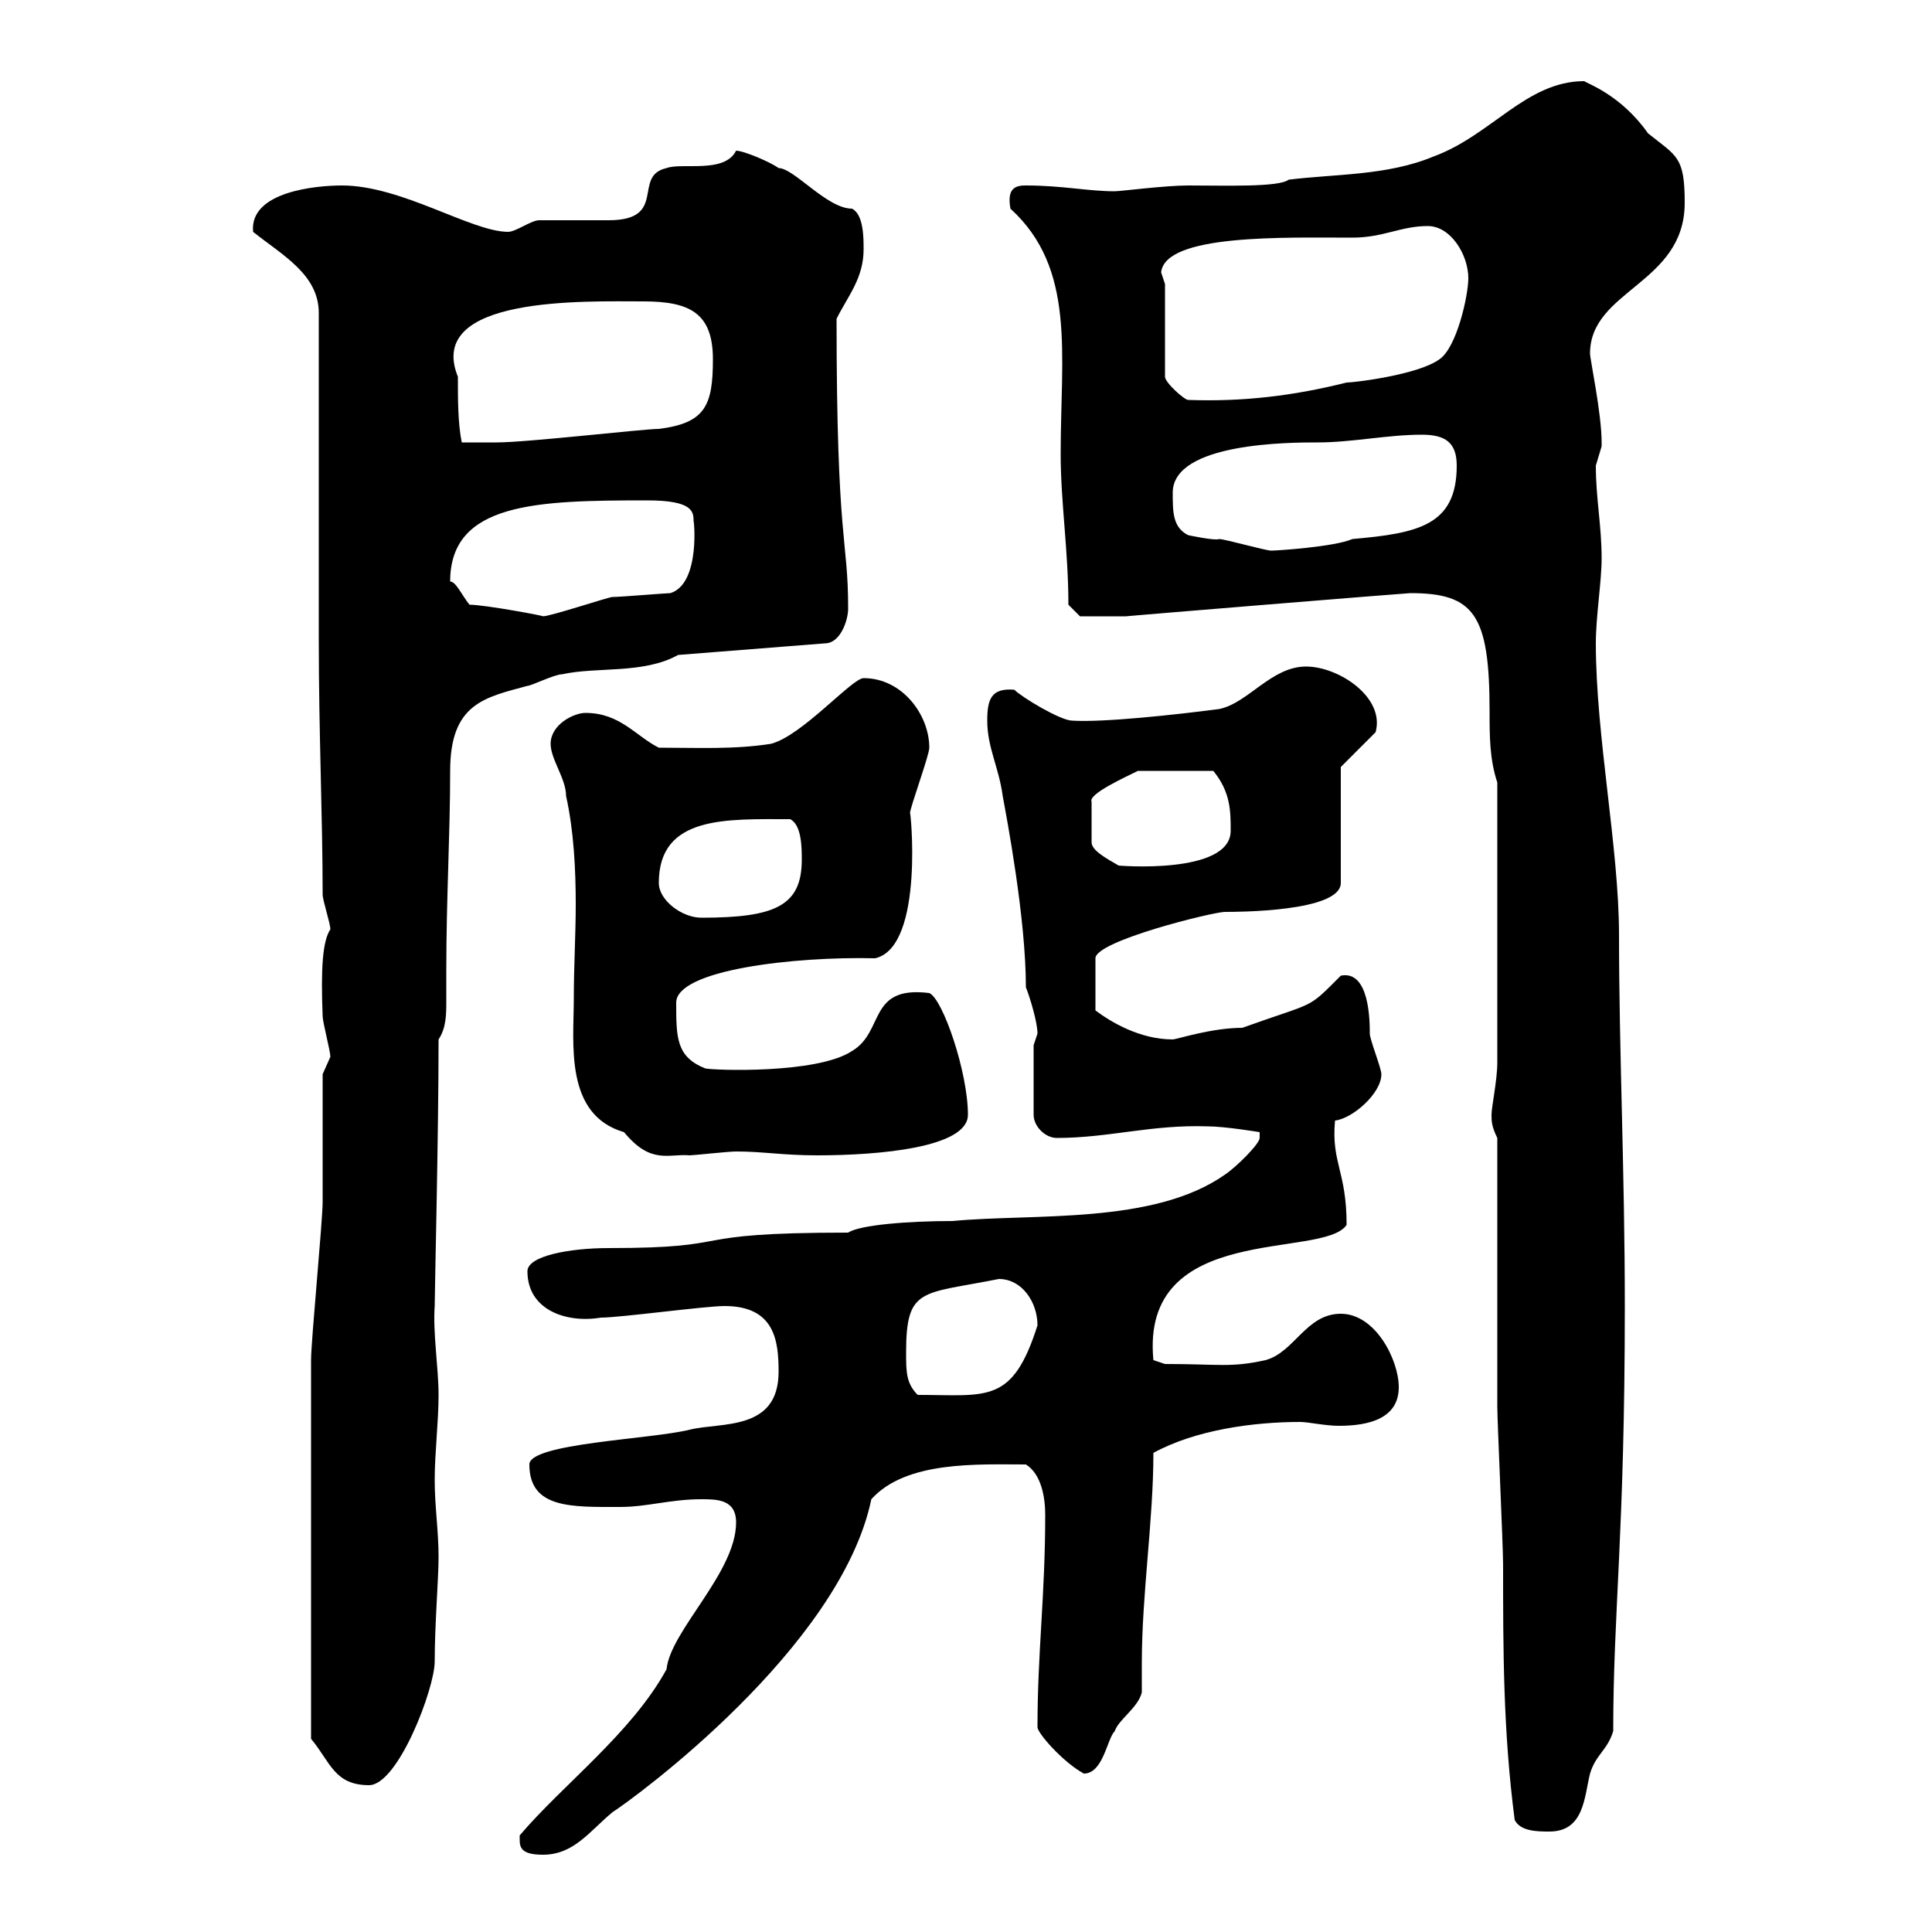 <svg xmlns="http://www.w3.org/2000/svg" xmlns:xlink="http://www.w3.org/1999/xlink" width="300" height="300"><path d="M80.70 285C80.70 286.50 80.40 288 84.30 288C89.10 288 91.50 284.40 95.10 281.40C98.40 279.30 130.50 255.90 135.30 232.80C140.70 226.80 151.80 227.40 159.30 227.40C161.70 228.90 162.30 232.50 162.30 235.20C162.30 247.80 161.10 256.50 161.10 268.20C161.10 269.10 165 273.60 168.30 275.40C171.30 275.40 171.90 270 173.10 268.80C173.70 267 176.70 265.20 177.30 262.80C177.30 261.30 177.30 259.80 177.30 258.30C177.30 247.50 179.10 236.10 179.10 225.60C185.70 222 194.70 220.80 201.90 220.80C203.10 220.80 205.80 221.40 207.90 221.40C212.70 221.40 217.20 220.20 217.20 215.40C217.20 211.20 213.60 204 208.20 204C202.80 204 201 210 196.50 211.20C191.10 212.40 189.30 211.80 180.90 211.80L179.10 211.20C177 189.60 205.50 195.60 209.10 190.20C209.10 181.80 206.70 180.60 207.30 174C210 173.70 214.50 169.80 214.50 166.80C214.50 165.90 212.70 161.40 212.70 160.50C212.70 158.70 212.70 150.60 208.20 151.50C202.80 156.90 204.60 155.40 192.90 159.60C188.10 159.60 182.70 161.40 182.10 161.40C177 161.40 172.50 158.70 170.10 156.90L170.10 148.80C170.10 146.10 188.40 141.60 190.20 141.60C192 141.60 208.20 141.60 208.20 137.10L208.20 119.10L213.60 113.70C215.10 108.30 207.90 103.50 202.80 103.50C197.40 103.50 193.80 109.20 189.30 110.10C182.40 111 171.30 112.20 166.50 111.90C164.70 111.90 158.70 108.30 157.50 107.10C153.90 106.80 153.30 108.60 153.30 111.90C153.30 116.10 155.10 119.10 155.70 123.60C156.30 126.90 159.30 142.50 159.30 153.30C159.90 154.80 161.10 158.70 161.10 160.50C161.10 160.50 160.50 162.30 160.50 162.30L160.50 173.10C160.50 174.90 162.30 176.70 164.10 176.70C172.20 176.70 178.80 174.60 187.50 174.90C190.20 174.90 195.60 175.80 195.60 175.80L195.60 176.70C195.60 177.60 192 181.20 190.20 182.40C179.10 190.20 160.50 188.40 147.90 189.60C141 189.60 133.50 190.20 131.70 191.40C105 191.40 115.50 193.80 94.50 193.80C88.50 193.80 81.90 195 81.90 197.40C81.90 203.40 87.90 205.50 93.30 204.60C96.30 204.60 109.50 202.80 112.50 202.80C120.30 202.80 120.90 208.20 120.90 213C120.90 222.30 111.90 220.80 107.10 222C101.10 223.50 82.20 224.10 82.20 227.40C82.20 234.30 88.80 234 96.30 234C100.50 234 104.10 232.80 108.90 232.80C111.30 232.80 114.30 232.80 114.30 236.40C114.30 244.20 104.10 253.20 103.50 259.20C98.10 269.10 87.30 277.20 80.70 285ZM235.20 282.60C236.10 284.40 238.80 284.40 240.60 284.40C246 284.40 246 279 246.90 275.40C247.80 272.40 249.60 271.80 250.50 268.80C250.50 250.20 252.30 238.20 252.30 202.80C252.30 182.10 251.40 163.20 251.40 145.20C251.40 131.70 247.80 114.30 247.80 99.90C247.80 95.70 248.70 90.30 248.70 86.70C248.70 81.60 247.80 77.40 247.80 72.30C247.80 72.30 248.70 69.30 248.70 69.30C248.70 68.70 248.70 68.70 248.70 68.70C248.70 64.20 246.90 55.80 246.90 54.90C246.90 45 261.60 44.10 261.60 31.50C261.60 24.30 260.40 24.30 255.90 20.70C251.70 14.70 246.30 12.90 246 12.60C237 12.60 231.60 21 222.60 24.30C215.40 27.30 207.30 27 200.10 27.90C198.60 29.10 190.20 28.80 184.50 28.80C180.90 28.80 174 29.70 173.10 29.70C168.90 29.70 165 28.80 159.30 28.80C157.80 28.80 156.30 29.10 156.90 32.40C167.10 41.70 164.70 54.90 164.70 70.50C164.70 78 165.90 85.50 165.90 93.90L167.70 95.70C167.70 95.70 171.30 95.70 174.90 95.70C174.30 95.70 218.40 92.10 219 92.10C228.90 92.10 231.30 95.40 231.30 110.40C231.30 114.30 231.30 117.90 232.50 121.50L232.50 165C232.50 167.70 231.60 171.90 231.60 173.10C231.60 174 231.60 174.90 232.50 176.70C232.50 183 232.50 211.80 232.50 218.40C232.50 220.80 233.40 240 233.40 243C233.40 256.20 233.40 268.80 235.20 282.60ZM48.30 270C51.30 273.60 51.90 277.20 57.30 277.20C61.80 277.20 67.50 262.20 67.50 258C67.50 252.30 68.10 245.10 68.10 241.80C68.10 237.60 67.50 234 67.50 229.80C67.50 225.60 68.10 220.80 68.10 216.60C68.10 212.40 67.20 207 67.50 202.80C67.50 200.40 68.10 176.40 68.10 161.40C69.30 159.60 69.30 157.50 69.30 155.40C69.30 153.90 69.30 152.40 69.30 150.60C69.30 139.50 69.90 129.60 69.90 119.70C69.90 109.20 75.30 108.30 81.90 106.50C82.50 106.50 86.10 104.70 87.30 104.70C92.70 103.50 99.90 104.70 105.30 101.70L128.10 99.90C130.50 99.90 131.70 96.30 131.70 94.50C131.70 83.40 129.90 84.60 129.90 49.50C131.70 45.90 134.10 43.20 134.10 38.70C134.10 36.90 134.10 33.30 132.30 32.40C128.40 32.40 123.30 26.10 120.90 26.10C119.70 25.20 115.50 23.40 114.30 23.40C112.50 27 105.90 25.20 103.50 26.10C98.10 27.30 103.80 34.20 94.50 34.20C93.30 34.20 84.30 34.20 83.70 34.20C82.50 34.20 80.10 36 78.90 36C73.20 36 62.40 28.80 53.10 28.80C49.20 28.80 38.70 29.70 39.30 36C43.80 39.60 49.50 42.60 49.50 48.60C49.50 51.30 49.50 91.80 49.50 99.30C49.50 114 50.10 126.90 50.10 138.90C50.10 139.80 51.30 143.40 51.30 144.30C50.10 146.10 49.80 150.30 50.10 157.80C50.10 158.70 51.30 163.20 51.30 164.10C51.30 164.10 50.10 166.80 50.10 166.80C50.10 169.50 50.10 184.20 50.10 186.60C50.10 189.60 48.30 208.20 48.30 211.20C48.30 221.70 48.30 245.70 48.30 270ZM140.70 210C140.70 199.80 143.10 201 155.10 198.60C158.70 198.60 161.10 202.20 161.10 205.80C157.20 218.10 153.30 216.60 142.50 216.60C140.70 214.80 140.70 213 140.70 210ZM85.50 115.50C85.50 117.90 87.90 120.90 87.90 123.60C89.10 129 89.40 135 89.40 140.40C89.40 145.20 89.10 150 89.10 155.10C89.10 162 87.60 173.10 96.90 175.80C101.10 180.90 103.80 179.10 107.10 179.40C107.70 179.40 113.10 178.80 114.30 178.80C118.50 178.80 121.50 179.40 126.90 179.40C136.50 179.40 150.30 178.20 150.30 173.10C150.30 166.50 146.40 155.10 144.30 154.20C134.70 153 137.40 160.20 132.30 163.20C126.90 166.80 110.70 166.20 109.50 165.90C105 164.10 105 161.10 105 155.70C105 150.60 123.30 148.50 135.90 148.80C143.70 147 141.30 124.80 141.30 126.30C141.30 125.40 144.30 117.30 144.30 116.10C144.30 111 140.10 105.30 134.10 105.30C132.30 105.30 124.50 114.30 119.70 115.50C114 116.40 108.30 116.10 102.30 116.10C98.70 114.30 96.30 110.70 90.90 110.70C89.10 110.70 85.50 112.50 85.50 115.50ZM102.30 137.10C102.30 126.60 112.80 127.20 122.70 127.20C124.50 128.10 124.50 131.70 124.50 133.50C124.50 140.70 120.30 142.50 108.90 142.50C105.90 142.50 102.30 139.80 102.30 137.10ZM191.10 129C191.10 135.90 173.40 134.40 173.70 134.40C171.60 133.20 169.50 132 169.50 130.80L169.50 124.50C168.90 123.30 174.90 120.60 176.70 119.70L188.40 119.70C191.10 123 191.10 126 191.10 129ZM72.90 93.90C71.70 92.40 70.80 90.30 69.90 90.30C69.90 78 83.40 77.70 100.50 77.70C107.70 77.70 107.70 79.50 107.70 81C107.70 80.10 108.90 90.60 104.10 92.10C103.50 92.10 96.30 92.70 95.10 92.70C94.50 92.70 85.50 95.70 84.30 95.70C84.90 95.70 75.30 93.90 72.90 93.90ZM182.10 76.50C182.10 68.70 200.40 68.70 204.60 68.70C210 68.70 215.40 67.50 220.80 67.50C224.40 67.50 226.20 68.70 226.20 72.30C226.20 81.60 220.20 82.80 210 83.70C207.30 84.90 198.30 85.50 197.40 85.50C196.50 85.50 190.20 83.70 189.30 83.70C188.70 84 184.50 83.10 184.50 83.10C182.10 81.90 182.10 79.50 182.10 76.50ZM71.10 58.50C66 45.90 90.90 46.80 99.90 46.80C107.10 46.80 110.70 48.60 110.70 55.80C110.70 63 109.50 65.70 102.30 66.60C99.90 66.60 81.90 68.70 77.10 68.70C76.50 68.70 75 68.70 71.70 68.70C71.10 65.70 71.10 62.10 71.10 58.50ZM180.90 44.10C180.90 44.10 180.30 42.30 180.30 42.30C180.90 36.30 199.50 36.90 210 36.90C214.80 36.90 217.50 35.10 221.70 35.10C225.30 35.10 228 39.60 228 43.20C228 45.90 226.20 54 223.50 55.80C220.20 58.20 210.30 59.40 209.10 59.40C200.70 61.50 192.90 62.40 184.50 62.10C183.90 62.10 180.90 59.40 180.90 58.50Z"/></svg>